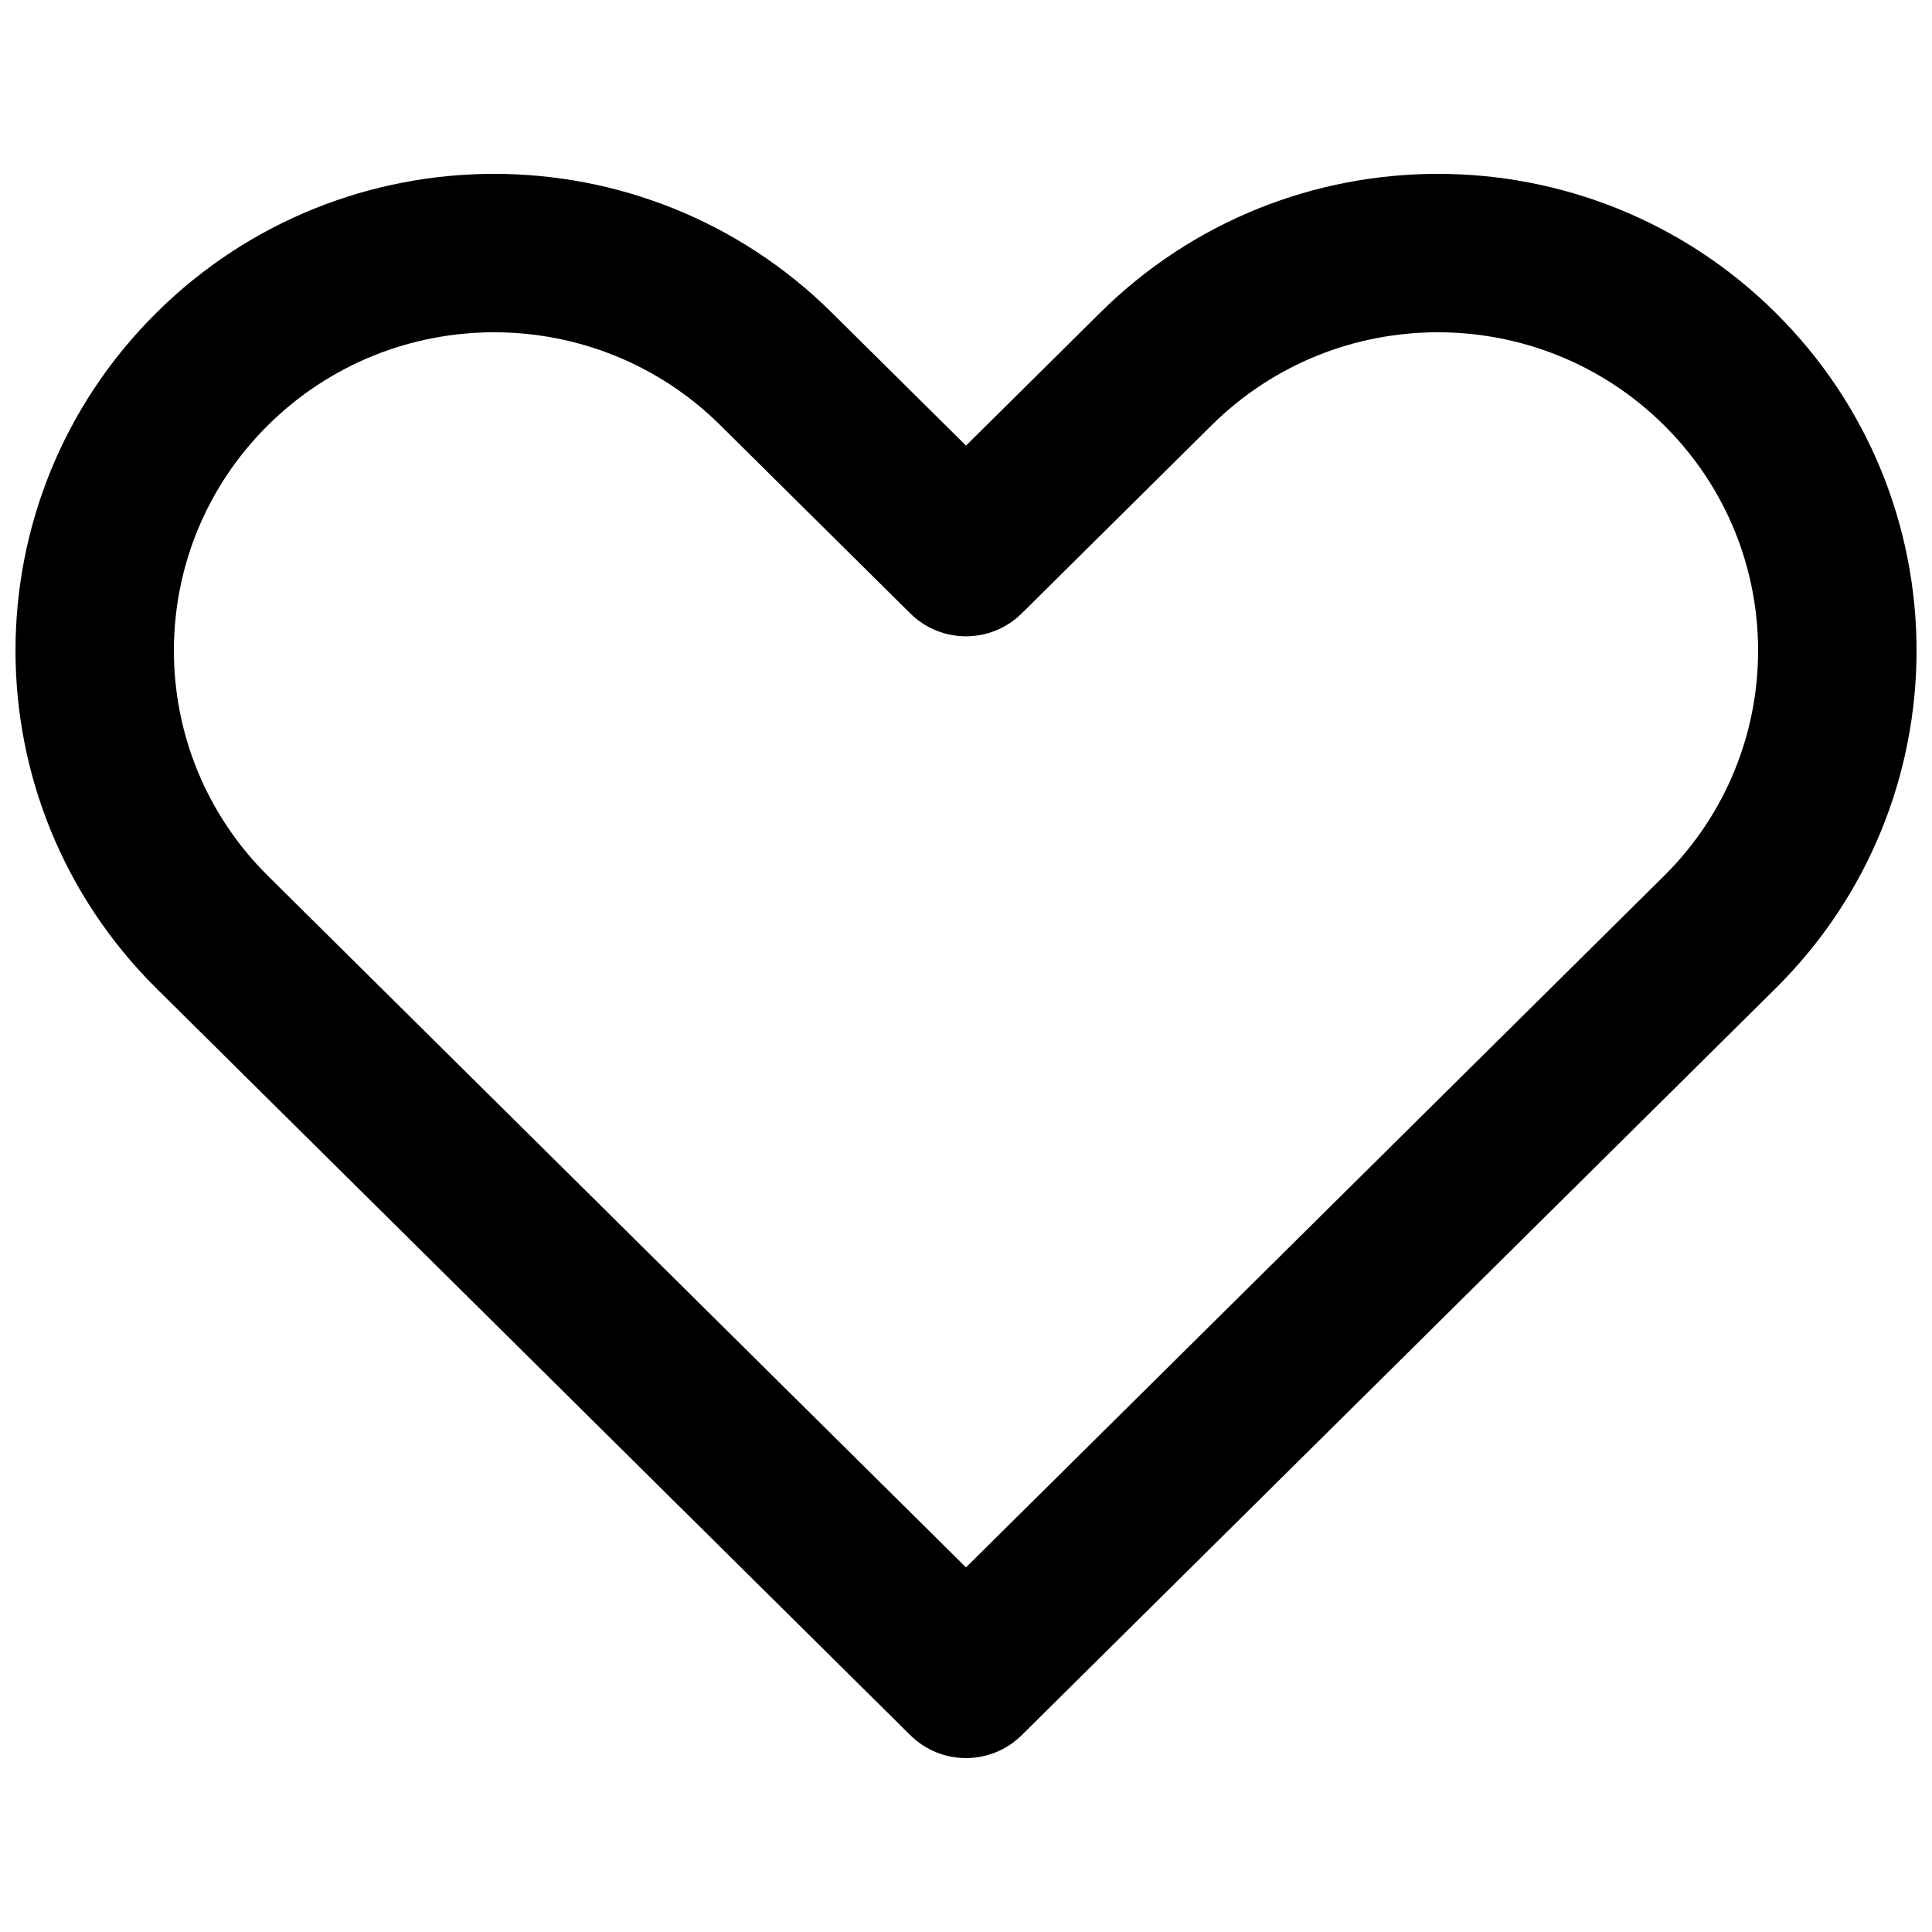 <?xml version="1.0" encoding="UTF-8"?>
<!-- Uploaded to: SVG Repo, www.svgrepo.com, Generator: SVG Repo Mixer Tools -->
<svg width="800px" height="800px" version="1.1" viewBox="144 144 512 512" xmlns="http://www.w3.org/2000/svg">
 <defs>
  <clipPath id="a">
   <path d="m148.09 190h503.81v420h-503.81z"/>
  </clipPath>
 </defs>
 <g clip-path="url(#a)">
  <path d="m185.49 226.84c49.488-49.02 129.44-49.02 178.93 0l35.586 35.25 35.586-35.25c49.484-49.02 129.43-49.02 178.92 0 49.859 49.391 49.859 129.75 0 179.14l-199.73 197.85c-8.184 8.105-21.367 8.105-29.551 0l-199.73-197.85c-49.859-49.395-49.859-129.75 0-179.14zm149.38 29.824c-33.125-32.809-86.707-32.809-119.83 0-33.277 32.965-33.277 86.527 0 119.49l184.96 183.22 184.96-183.22c33.277-32.965 33.277-86.527 0-119.49-33.121-32.809-86.707-32.809-119.83 0l-50.355 49.887c-8.184 8.105-21.367 8.105-29.551 0z" fill-rule="evenodd"/>
 </g>
</svg>